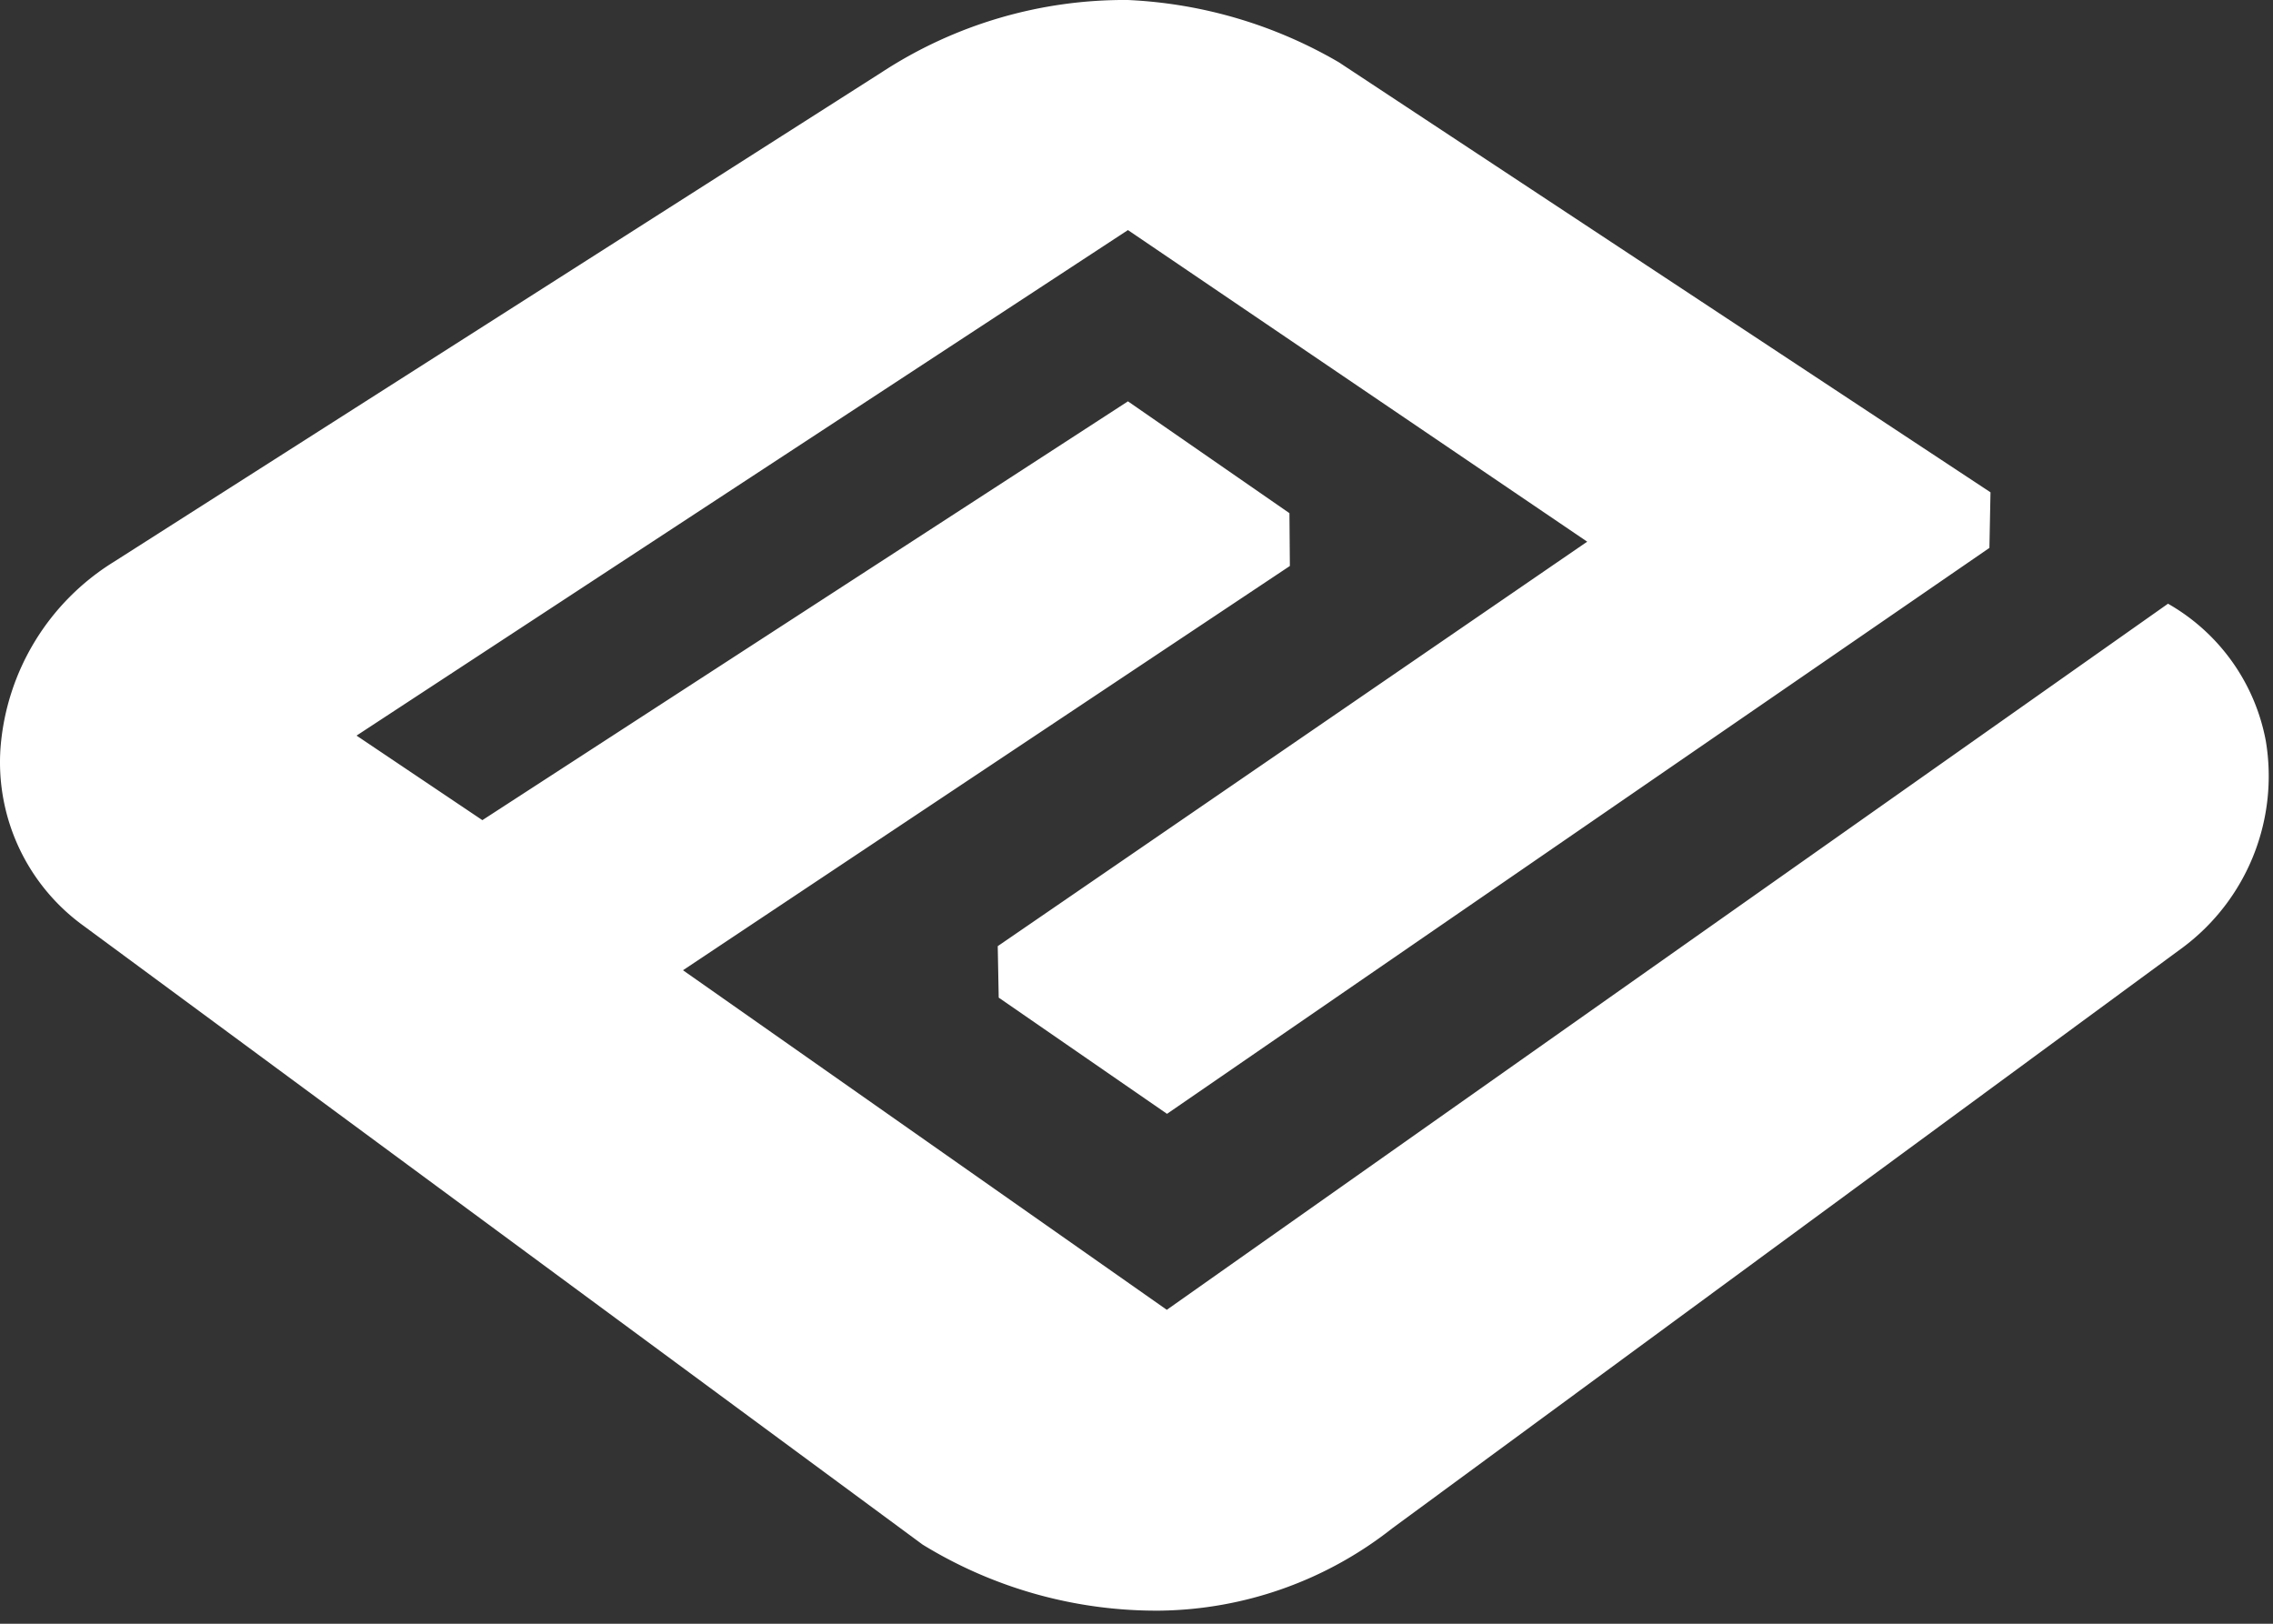<?xml version="1.0"?>
<svg xmlns="http://www.w3.org/2000/svg" width="42" height="30"><rect width="100%" height="100%" fill="#333333" stroke="none"/><path d="M40.06 11.154L21.56 24.2l-8.94-6.274 11.214-7.469-.008-.976-2.984-2.066-11.929 7.738-2.325-1.562 14.254-9.34 8.486 5.757-10.892 7.473.018.951 3.11 2.147L36.76 10.123l.02-1.027L24.738 1.15A8.496 8.496 0 0020.84 0a8.201 8.201 0 00-4.552 1.338L2.1 10.383a4.443 4.443 0 00-2.09 3.429 3.728 3.728 0 001.534 3.293l15.503 11.432a8.255 8.255 0 004.387 1.221 7.074 7.074 0 004.288-1.518l14.612-10.735a3.951 3.951 0 001.533-3.817 3.699 3.699 0 00-1.807-2.534z" fill="#fff"/></svg>
